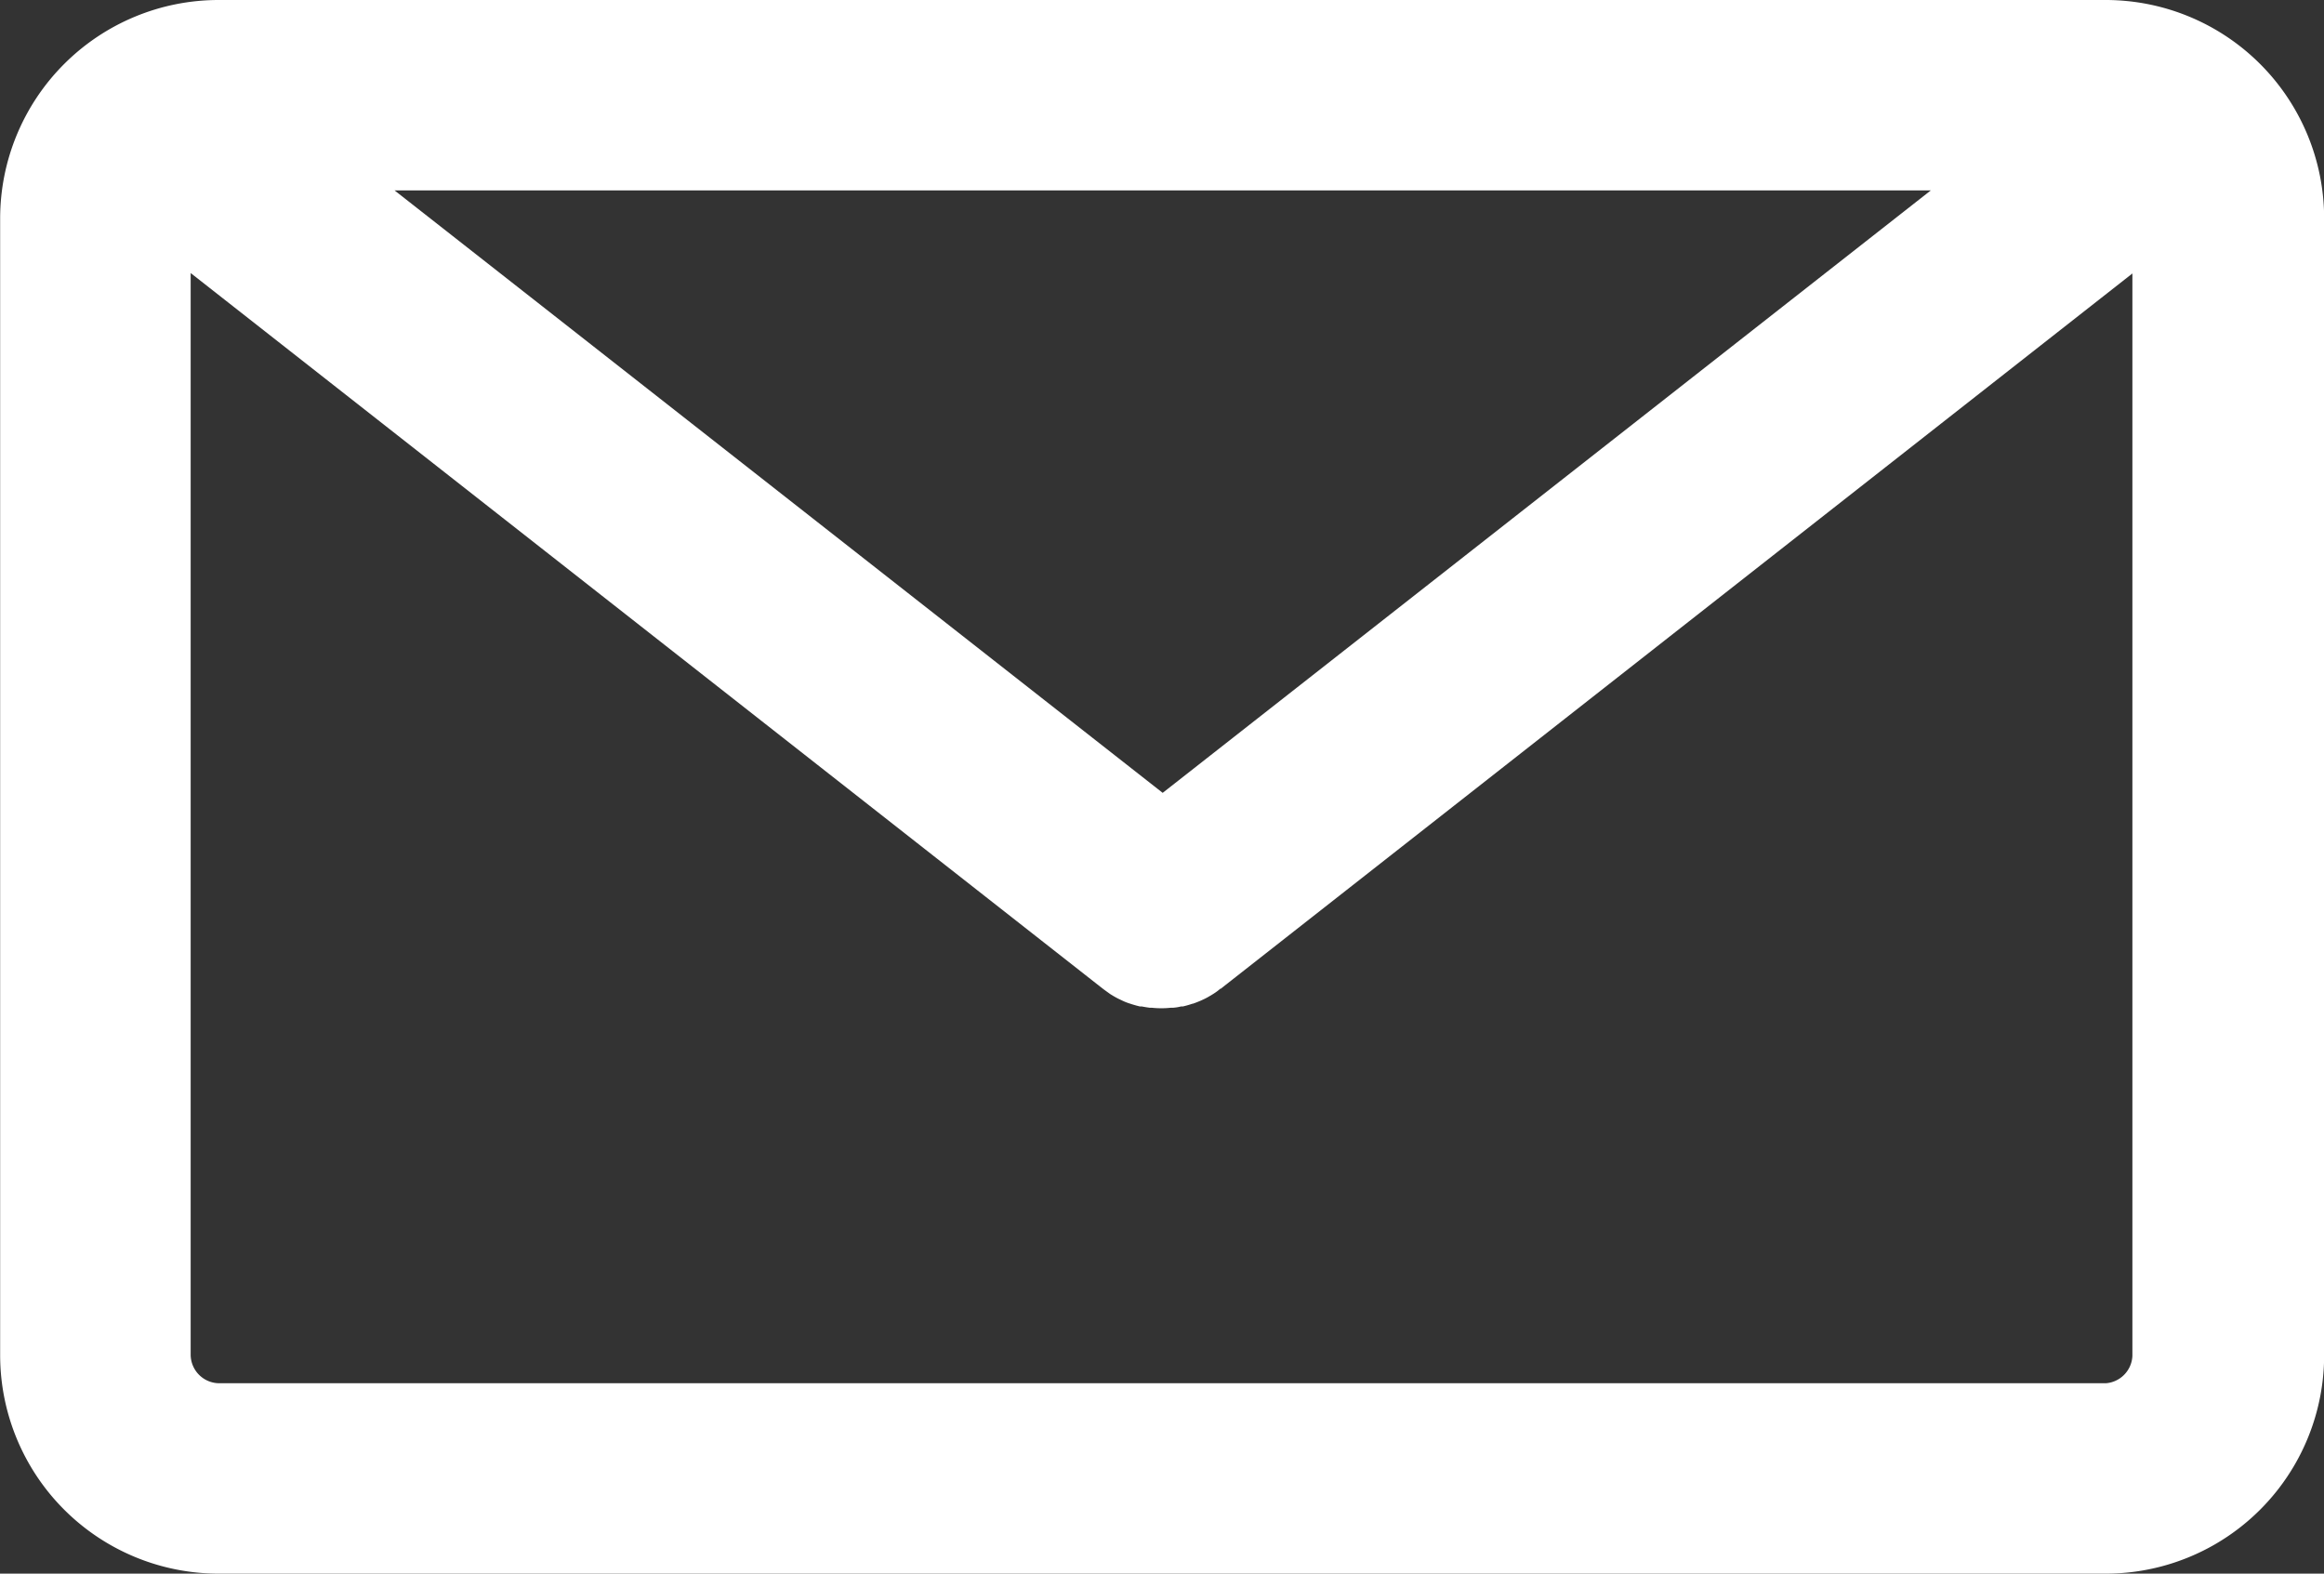<svg xmlns="http://www.w3.org/2000/svg" width="32.373" height="21.918" viewBox="0 0 32.373 21.918">
  <rect x="0" y="0" width="32.373" height="21.918" fill="#333333" stroke="none"/>
  <path id="ic-mail" d="M5291.3,1599.045h-26.29a3.044,3.044,0,0,0-3.044,3.044v15.83a3.044,3.044,0,0,0,3.044,3.044h26.285a3.043,3.043,0,0,0,3.044-3.044v-15.83A3.044,3.044,0,0,0,5291.3,1599.045Zm-13.14,11.043-10.7-8.391h21.4Zm13.143,8.223h-26.293a.4.4,0,0,1-.39-.39v-15.073l12.7,9.963.008.006h0c.034.026.069.05.1.073l.039.024c.028.016.055.032.083.045l.038.018a.739.739,0,0,0,.121.048h0c.044.015.088.027.133.038h.026c.036.007.073.013.111.018h.03a1.169,1.169,0,0,0,.133.007h0a1.163,1.163,0,0,0,.132-.007h.031a.62.62,0,0,0,.111-.018h.025a1.253,1.253,0,0,0,.133-.038h.006c.039-.013.078-.029.122-.048l.038-.018a.785.785,0,0,0,.082-.045l.039-.023c.036-.023.071-.047.1-.074h.007l12.7-9.963v15.076a.4.4,0,0,1-.386.382Z" transform="translate(-5261.964 -1599.045)" fill="#fff"/>
</svg>
